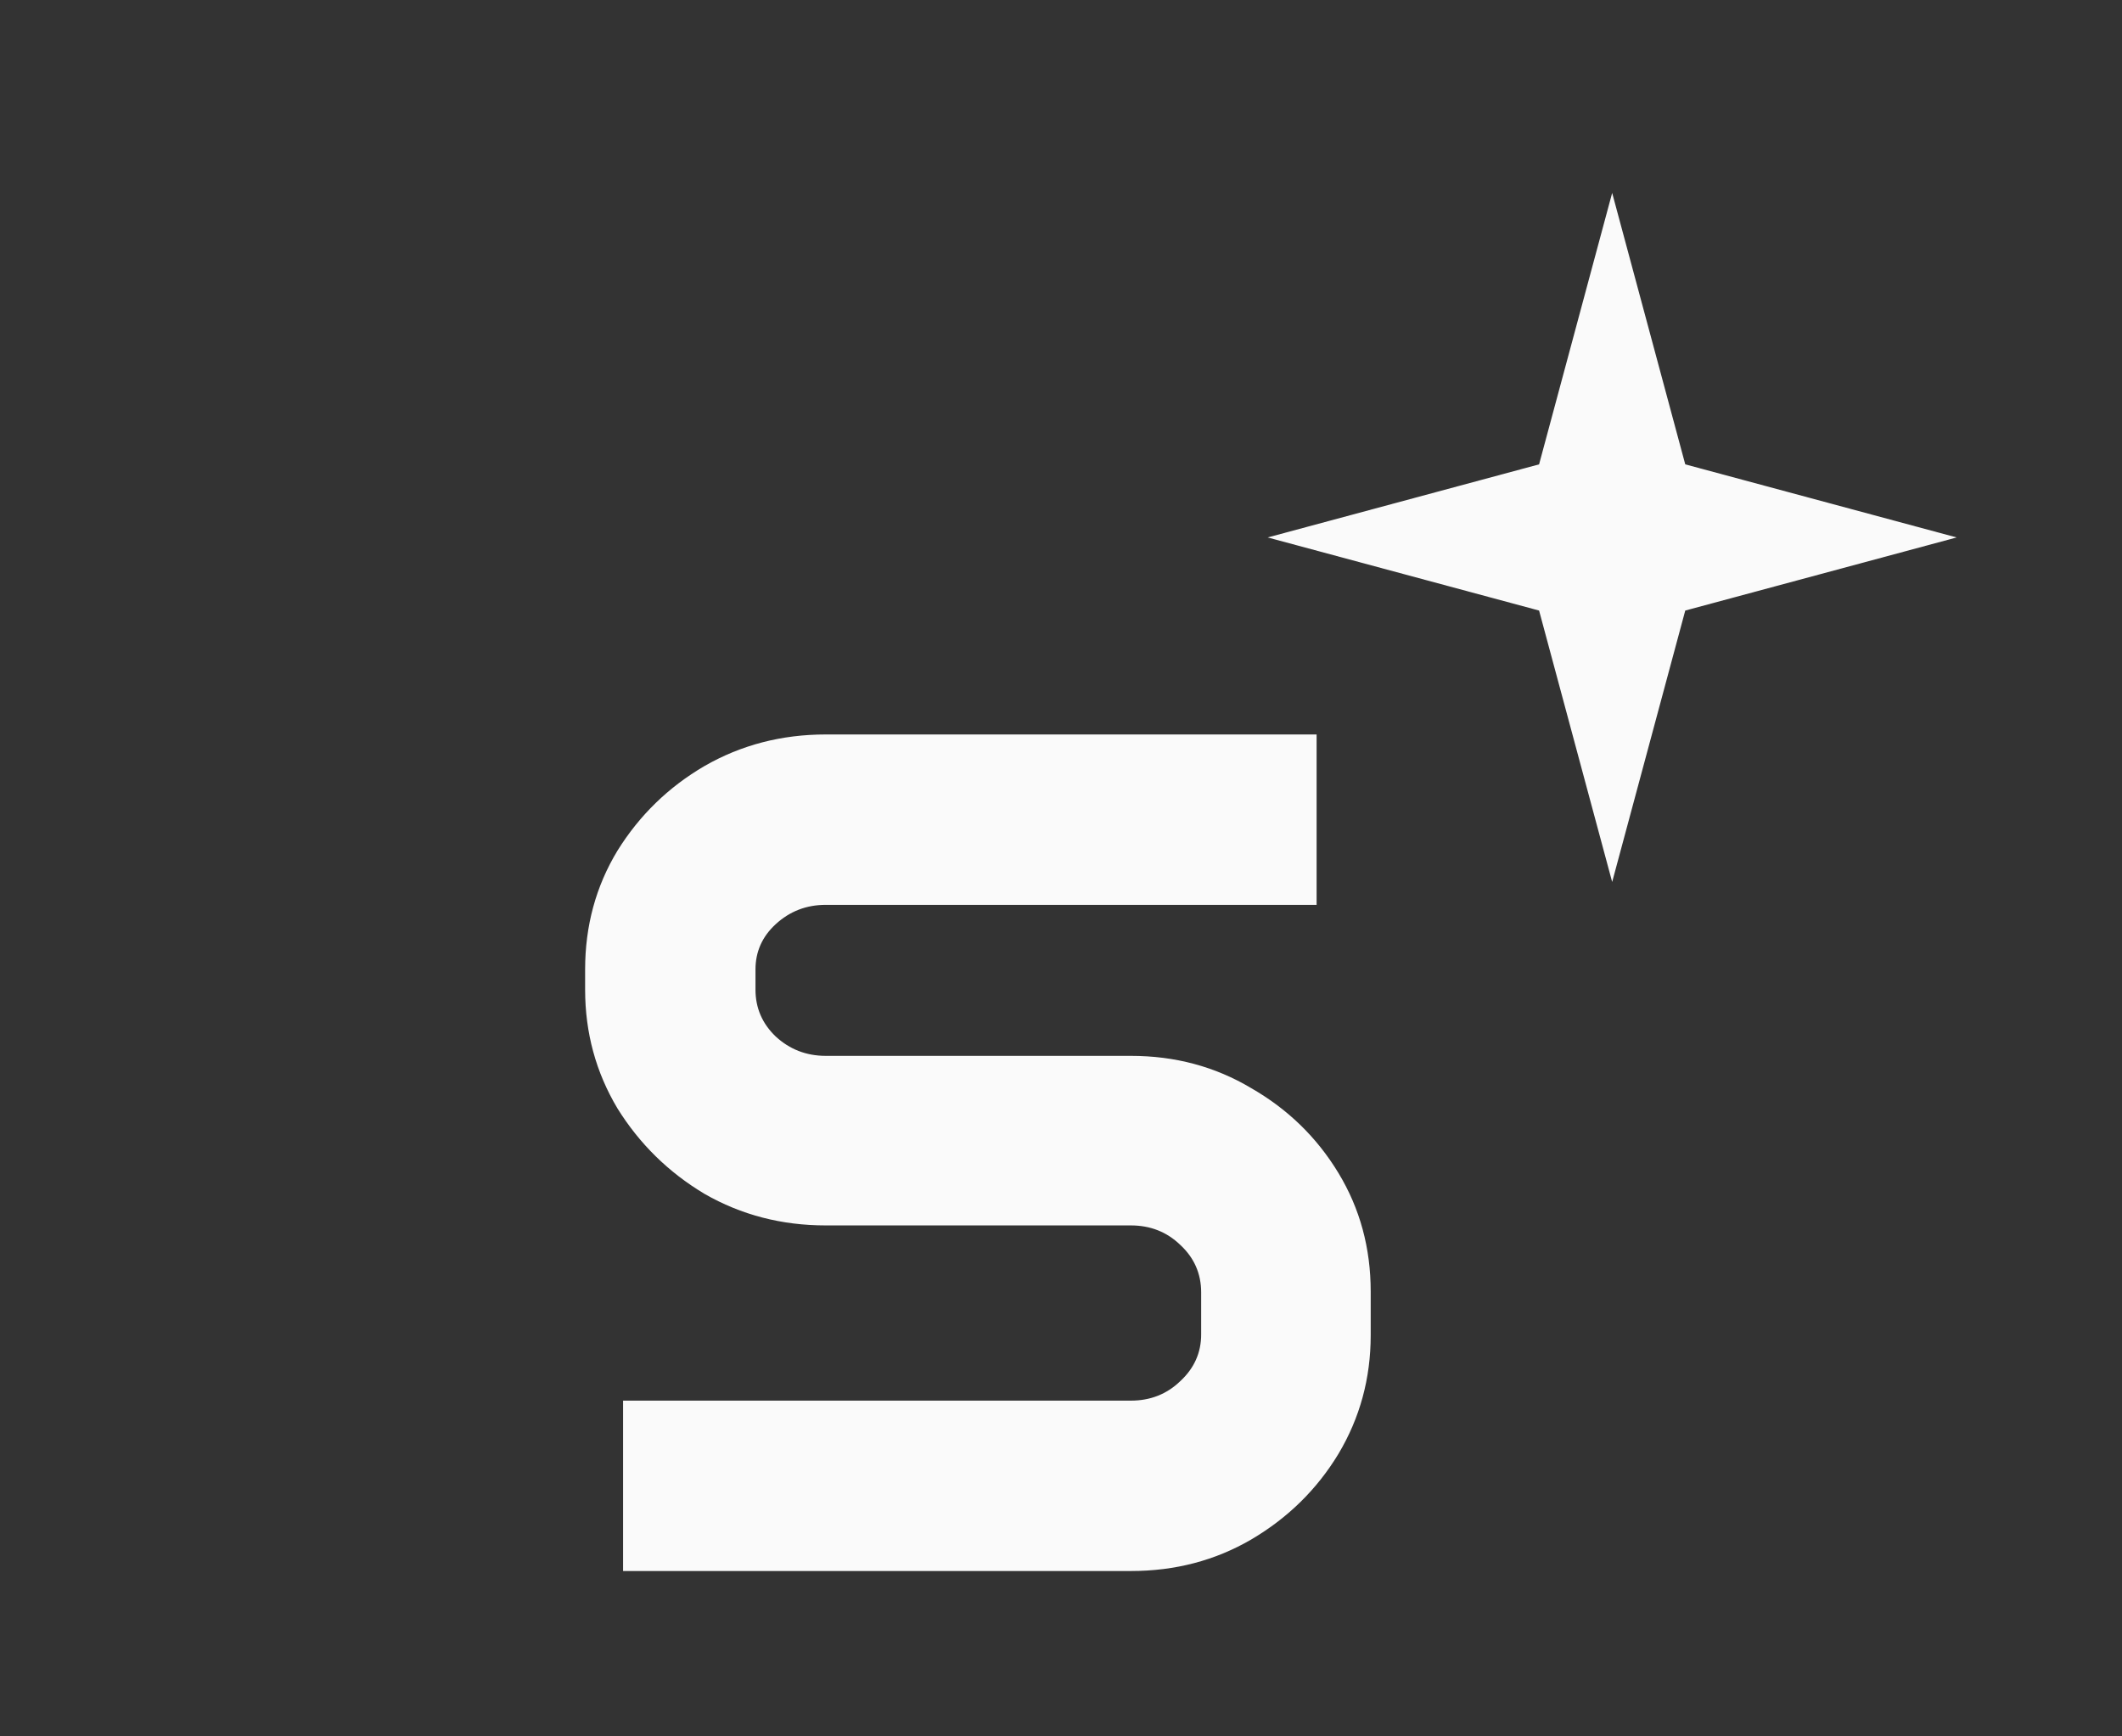 <svg width="77" height="63" viewBox="0 0 77 63" fill="none" xmlns="http://www.w3.org/2000/svg">
<rect x="0" y="0" width="77" height="63" fill="#333333" stroke="none"/>
<path d="M21.232 35.174C21.232 33.592 21.623 32.156 22.404 30.867C23.205 29.578 24.26 28.553 25.568 27.791C26.896 27.029 28.361 26.648 29.963 26.648H47.775V32.83H29.963C29.26 32.83 28.654 33.065 28.146 33.533C27.658 33.982 27.414 34.529 27.414 35.174V35.906C27.414 36.57 27.658 37.137 28.146 37.605C28.654 38.074 29.26 38.309 29.963 38.309H41.037C42.639 38.309 44.094 38.699 45.402 39.48C46.73 40.242 47.785 41.268 48.566 42.557C49.348 43.846 49.738 45.281 49.738 46.863V48.445C49.738 50.008 49.348 51.443 48.566 52.752C47.785 54.041 46.73 55.076 45.402 55.857C44.094 56.619 42.639 57 41.037 57H22.609V50.818H41.037C41.74 50.818 42.336 50.584 42.824 50.115C43.332 49.647 43.586 49.08 43.586 48.416V46.893C43.586 46.209 43.332 45.633 42.824 45.164C42.336 44.695 41.74 44.461 41.037 44.461H29.963C28.361 44.461 26.896 44.08 25.568 43.318C24.26 42.537 23.205 41.502 22.404 40.213C21.623 38.904 21.232 37.469 21.232 35.906V35.174Z" fill="#FAFAFA"/>
<path d="M58.5 7L61.152 16.848L71 19.5L61.152 22.152L58.5 32L55.848 22.152L46 19.5L55.848 16.848L58.5 7Z" fill="#FAFAFA"/>
</svg>
